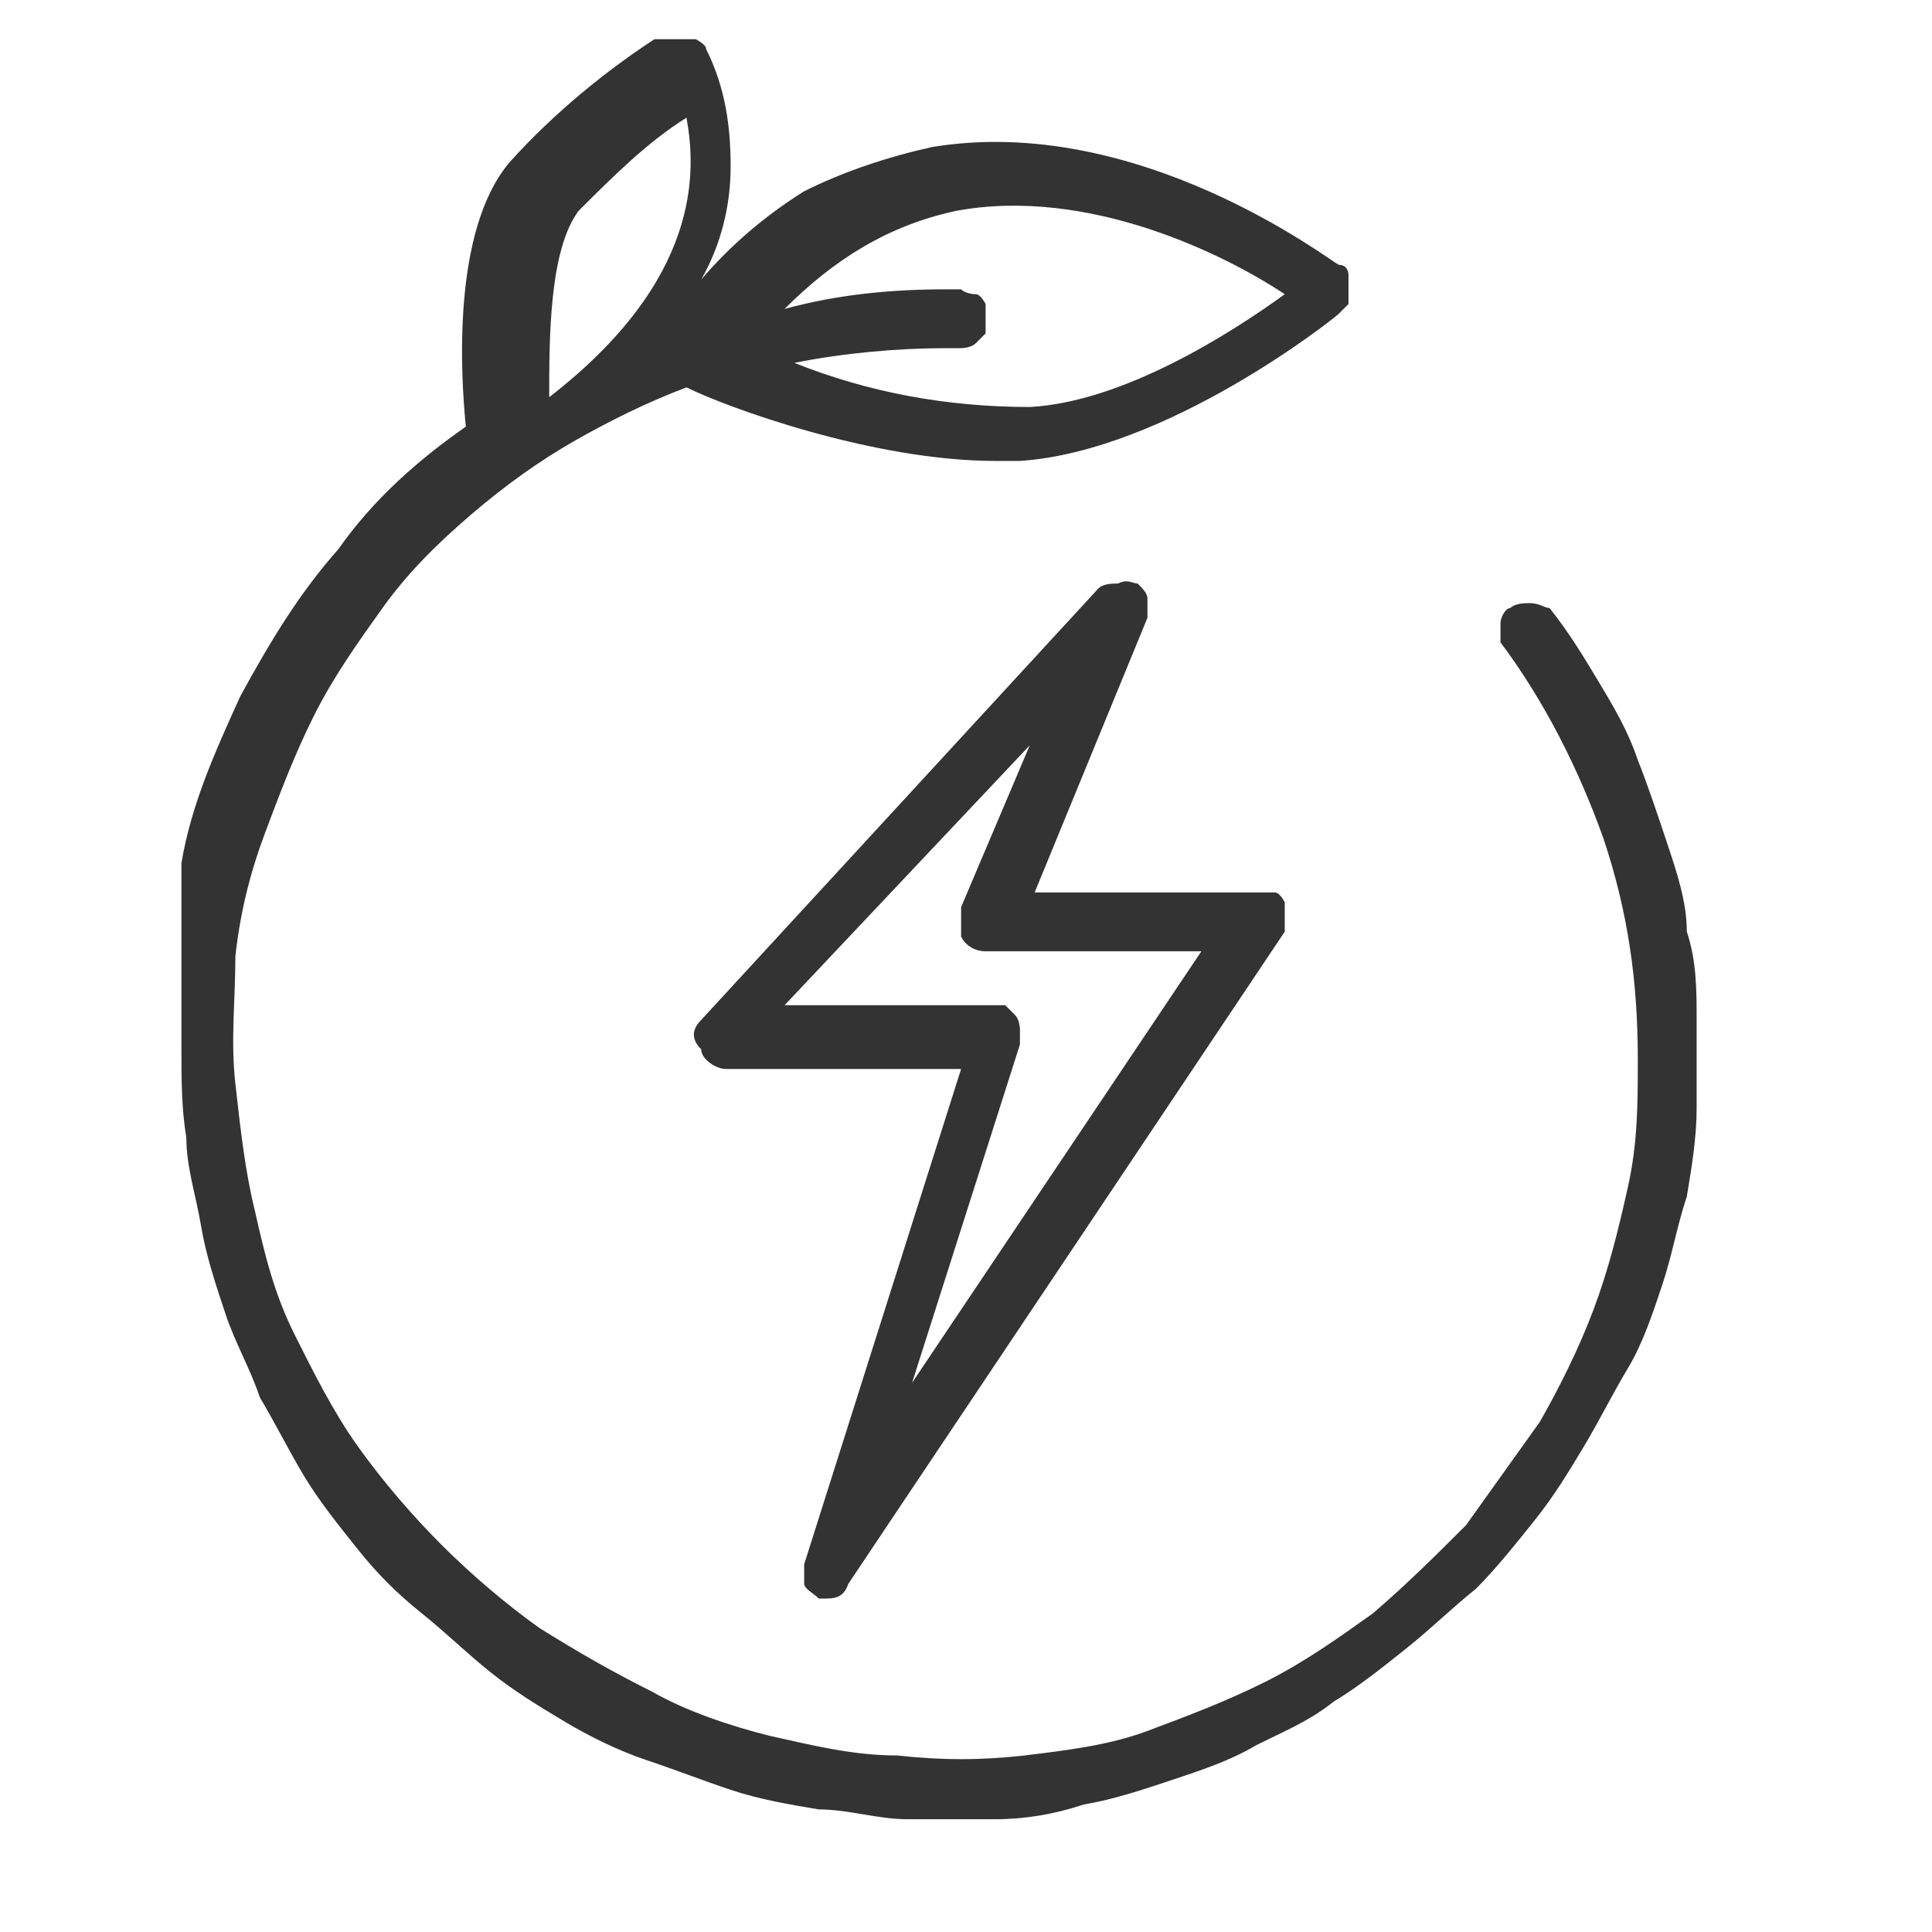 <?xml version="1.0" encoding="UTF-8"?>
<svg xmlns="http://www.w3.org/2000/svg" version="1.1" xmlns:xlink="http://www.w3.org/1999/xlink" viewBox="0 0 39.4 39.4">
  <defs>
    <style>
      .cls-1 {
        fill: none;
      }

      .cls-2 {
        fill: #333;
      }

      .cls-3 {
        clip-path: url(#clippath);
      }
    </style>
    <clipPath id="clippath">
      <rect class="cls-1" x="3.7" y=".8" width="32" height="37.8"/>
    </clipPath>
  </defs>
  <!-- Generator: Adobe Illustrator 28.7.6, SVG Export Plug-In . SVG Version: 1.2.0 Build 188)  -->
  <g>
    <g id="Layer_1">
      <g class="cls-3">
        <path class="cls-2" d="M20.8,21.3c0,0,0-.2,0-.3,0,0,0-.2-.1-.3,0,0-.1-.1-.2-.2,0,0-.2,0-.3,0h-4.2l5-5.3-1.4,3.3c0,.2,0,.4,0,.6.1.2.3.3.5.3h4.4l-5.9,8.8,2.2-6.9M16.5,32.6c0,0,.2,0,.3,0,.2,0,.4,0,.5-.3l8.9-13.3c0,0,0-.2,0-.3,0-.1,0-.2,0-.3,0,0-.1-.2-.2-.2,0,0-.2,0-.3,0h-4.6l2.3-5.6c0-.1,0-.3,0-.4,0-.1-.1-.2-.2-.3-.1,0-.2-.1-.4,0-.1,0-.3,0-.4.1l-8.1,8.8c-.2.2-.2.4,0,.6,0,.2.3.4.5.4h4.8l-3.2,10.1c0,.1,0,.3,0,.4,0,.1.2.2.3.3Z"/>
        <path class="cls-2" d="M11.8,4.3c.7-.7,1.4-1.4,2.2-1.9.2,1.1.3,3.3-2.8,5.7,0-1.2,0-3,.6-3.8h0M19.5,4.3c2.7-.5,5.5.9,6.7,1.7-1.1.8-3.3,2.2-5.2,2.3-1.7,0-3.3-.3-4.8-.9,1-.2,2.1-.3,3.1-.3,0,0,.2,0,.3,0,0,0,.2,0,.3-.1,0,0,.1-.1.2-.2,0,0,0-.2,0-.3s0-.2,0-.3c0,0-.1-.2-.2-.2,0,0-.2,0-.3-.1,0,0-.2,0-.3,0-1.1,0-2.2.1-3.3.4,1-1,2.1-1.7,3.5-2ZM3.7,21.4c0,.6,0,1.2.1,1.8,0,.6.2,1.2.3,1.8.1.6.3,1.2.5,1.8.2.6.5,1.1.7,1.7.3.5.6,1.1.9,1.6.3.5.7,1,1.1,1.5.4.5.8.9,1.3,1.3.5.4.9.8,1.4,1.2.5.4,1,.7,1.5,1,.5.3,1.1.6,1.7.8.6.2,1.1.4,1.7.6.6.2,1.2.3,1.8.4.6,0,1.2.2,1.8.2.6,0,1.2,0,1.8,0s1.2-.1,1.8-.3c.6-.1,1.2-.3,1.8-.5.6-.2,1.2-.4,1.7-.7.6-.3,1.1-.5,1.6-.9.5-.3,1-.7,1.5-1.1.5-.4.9-.8,1.4-1.2.4-.4.8-.9,1.2-1.4.4-.5.7-1,1-1.5.3-.5.6-1.1.9-1.6s.5-1.1.7-1.7c.2-.6.3-1.2.5-1.8.1-.6.2-1.2.2-1.8,0-.6,0-1.2,0-1.8,0-.6,0-1.2-.2-1.8,0-.6-.2-1.2-.4-1.8s-.4-1.2-.6-1.7c-.2-.6-.5-1.1-.8-1.6-.3-.5-.6-1-1-1.5-.1,0-.2-.1-.4-.1-.1,0-.3,0-.4.1-.1,0-.2.2-.2.3,0,.1,0,.3,0,.4.9,1.2,1.6,2.6,2.1,4,.5,1.5.7,2.9.7,4.5,0,.9,0,1.7-.2,2.6-.2.9-.4,1.7-.7,2.5-.3.8-.7,1.6-1.1,2.3-.5.7-1,1.4-1.5,2.1-.6.6-1.2,1.2-1.9,1.8-.7.5-1.4,1-2.2,1.4-.8.4-1.6.7-2.4,1-.8.3-1.7.4-2.5.5-.9.1-1.7.1-2.6,0-.9,0-1.7-.2-2.6-.4-.8-.2-1.7-.5-2.4-.9-.8-.4-1.5-.8-2.3-1.3-.7-.5-1.4-1.1-2-1.7-.6-.6-1.2-1.3-1.7-2-.5-.7-.9-1.5-1.3-2.3-.4-.8-.6-1.6-.8-2.5-.2-.8-.3-1.7-.4-2.6s0-1.7,0-2.6c.1-.9.3-1.7.6-2.5.3-.8.6-1.6,1-2.4.4-.8.9-1.5,1.4-2.2.5-.7,1.1-1.3,1.8-1.9.7-.6,1.4-1.1,2.1-1.5.7-.4,1.5-.8,2.3-1.1.8.4,3.8,1.5,6.3,1.5h.5c3-.2,6.4-2.9,6.5-3,0,0,.1-.1.2-.2,0,0,0-.2,0-.3s0-.2,0-.3c0,0,0-.2-.2-.2-.2-.1-4.1-3.1-8.3-2.4-.9.2-1.8.5-2.6.9-.8.5-1.5,1.1-2.1,1.8.4-.7.6-1.5.6-2.3,0-.8-.1-1.6-.5-2.4,0-.1-.2-.2-.4-.3-.2,0-.3,0-.5,0-1.1.7-2.2,1.6-3.1,2.6-1.2,1.4-1,4.4-.9,5.4-1,.7-1.9,1.5-2.6,2.5-.8.9-1.4,1.9-2,3-.5,1.1-1,2.2-1.2,3.4s-.4,2.4-.4,3.6Z"/>
      </g>
    </g>
  </g>
</svg>